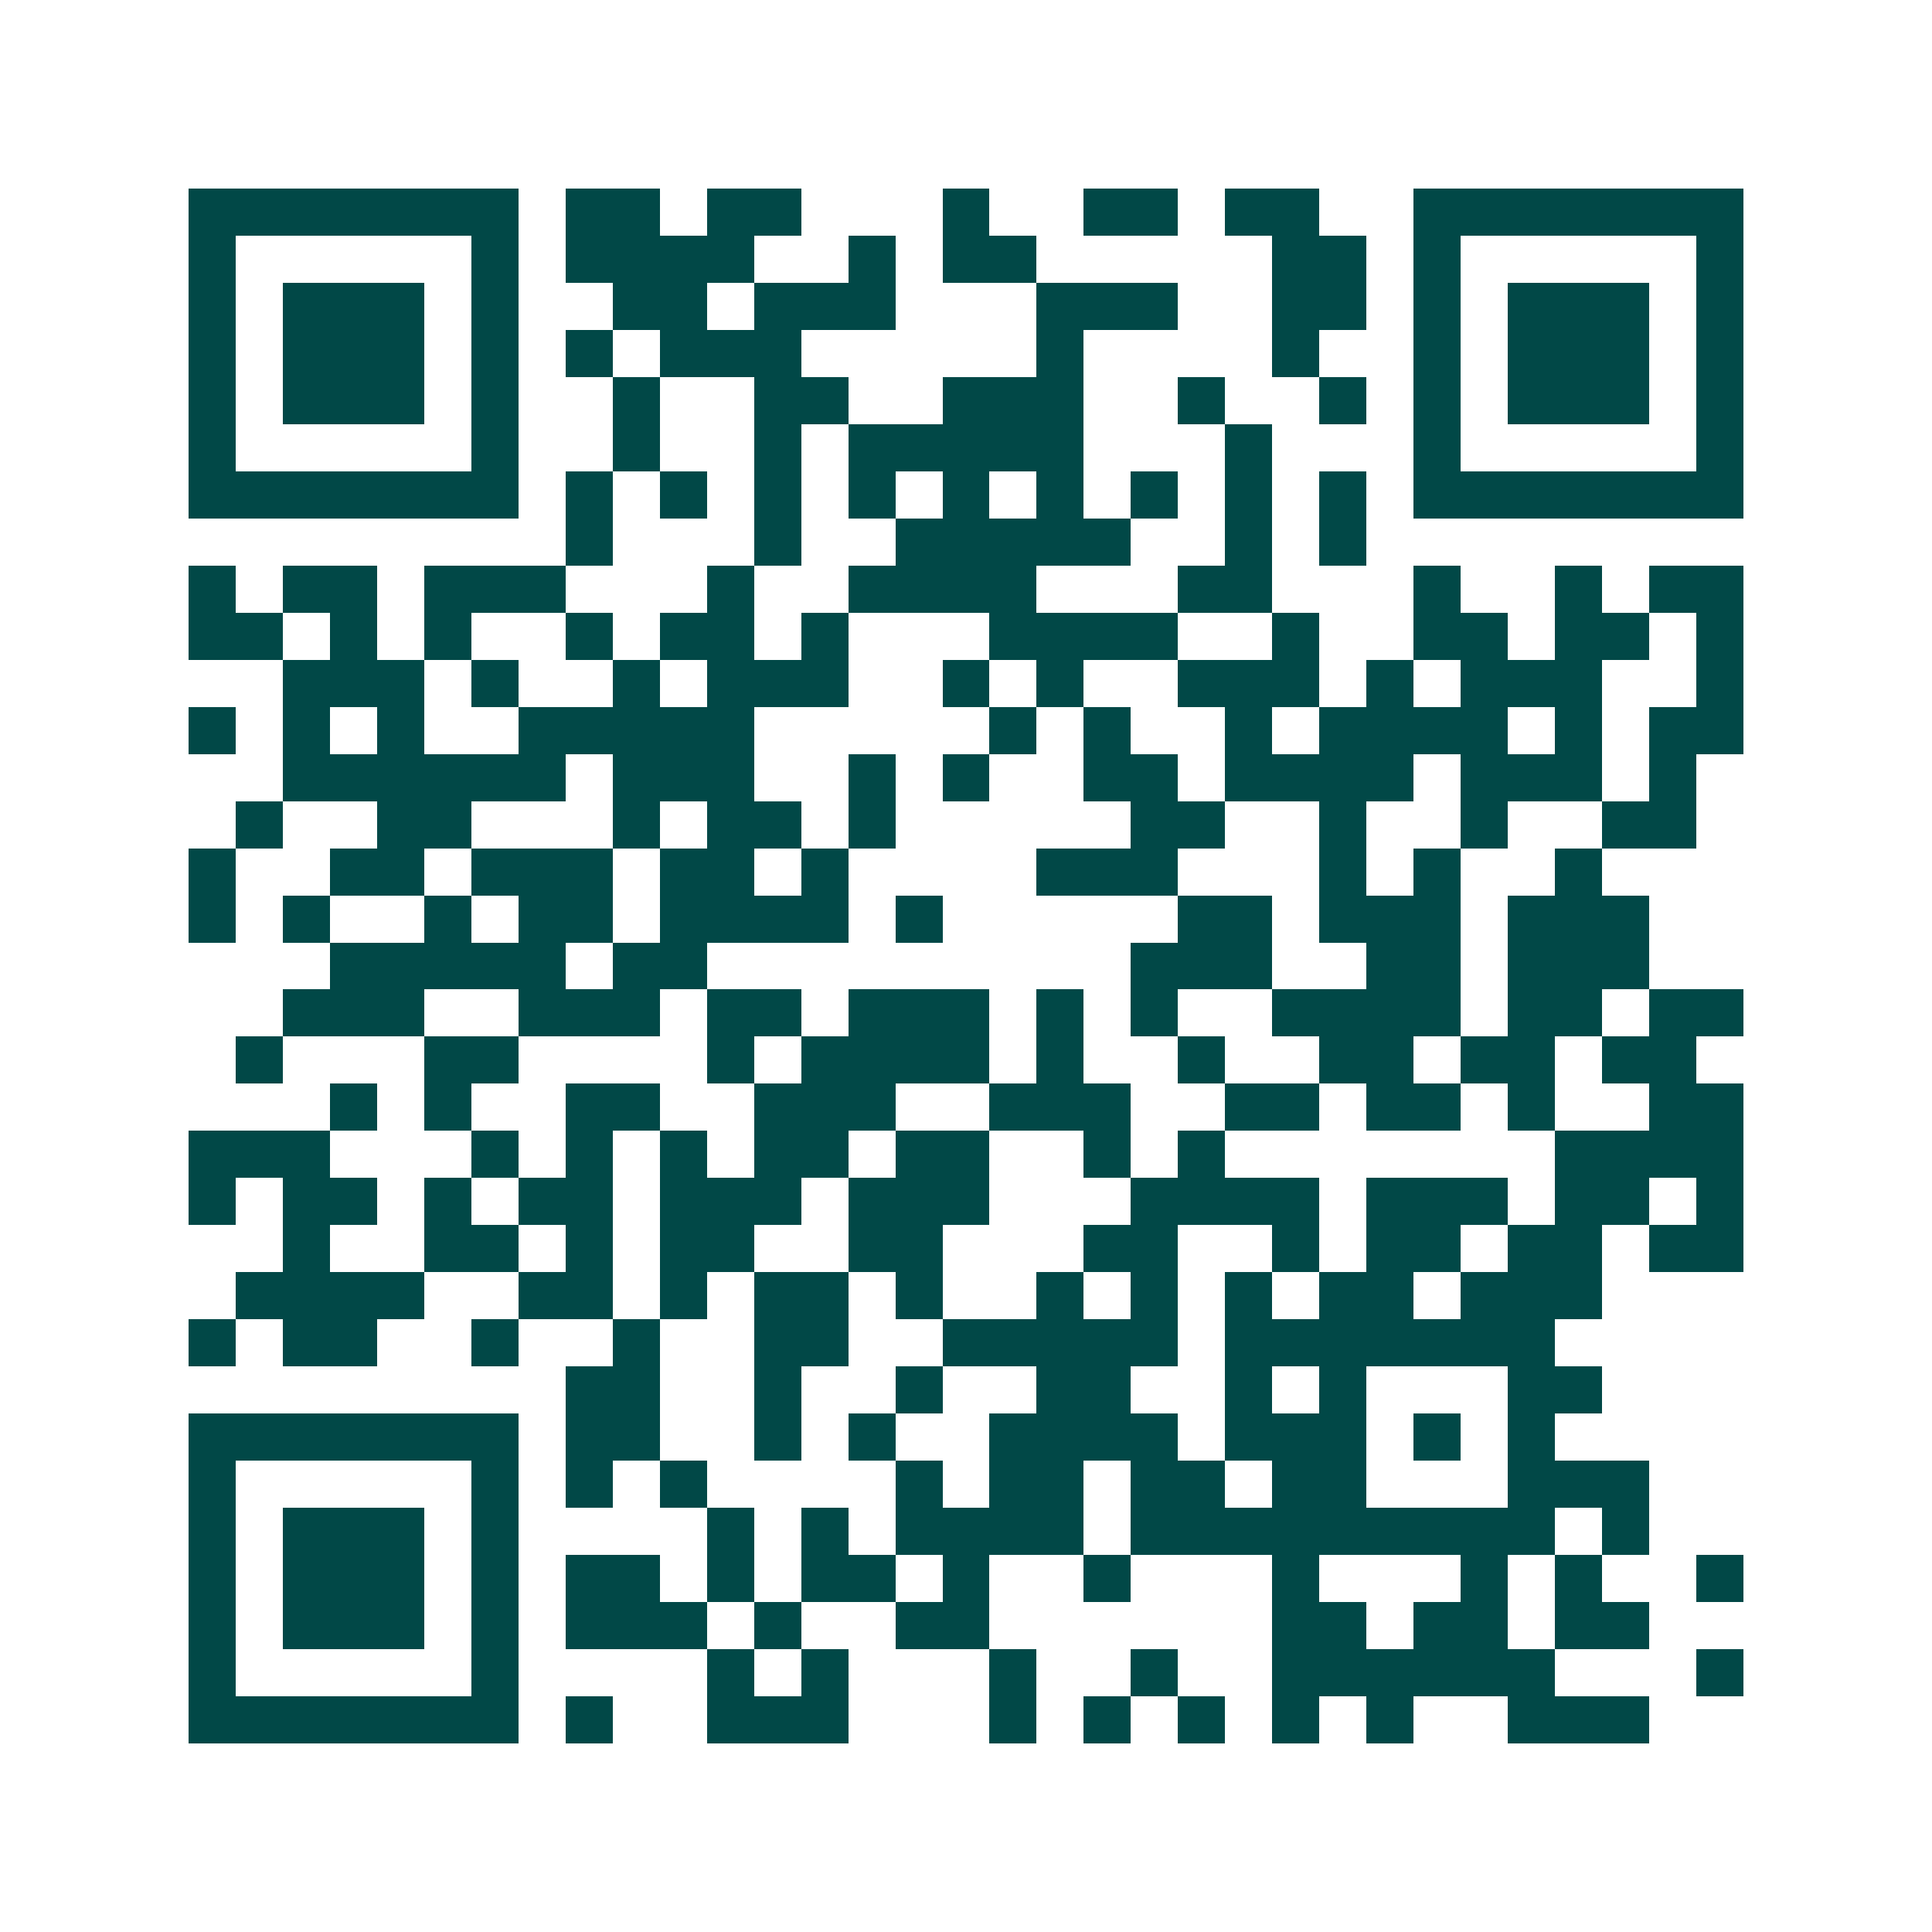 <svg xmlns="http://www.w3.org/2000/svg" width="200" height="200" viewBox="0 0 41 41" shape-rendering="crispEdges"><path fill="#ffffff" d="M0 0h41v41H0z"/><path stroke="#014847" d="M4 4.5h7m1 0h2m1 0h2m3 0h1m2 0h2m1 0h2m2 0h7M4 5.5h1m5 0h1m1 0h4m2 0h1m1 0h2m5 0h2m1 0h1m5 0h1M4 6.5h1m1 0h3m1 0h1m2 0h2m1 0h3m3 0h3m2 0h2m1 0h1m1 0h3m1 0h1M4 7.5h1m1 0h3m1 0h1m1 0h1m1 0h3m5 0h1m4 0h1m2 0h1m1 0h3m1 0h1M4 8.5h1m1 0h3m1 0h1m2 0h1m2 0h2m2 0h3m2 0h1m2 0h1m1 0h1m1 0h3m1 0h1M4 9.5h1m5 0h1m2 0h1m2 0h1m1 0h5m3 0h1m3 0h1m5 0h1M4 10.5h7m1 0h1m1 0h1m1 0h1m1 0h1m1 0h1m1 0h1m1 0h1m1 0h1m1 0h1m1 0h7M12 11.5h1m3 0h1m2 0h5m2 0h1m1 0h1M4 12.5h1m1 0h2m1 0h3m3 0h1m2 0h4m3 0h2m3 0h1m2 0h1m1 0h2M4 13.5h2m1 0h1m1 0h1m2 0h1m1 0h2m1 0h1m3 0h4m2 0h1m2 0h2m1 0h2m1 0h1M6 14.5h3m1 0h1m2 0h1m1 0h3m2 0h1m1 0h1m2 0h3m1 0h1m1 0h3m2 0h1M4 15.5h1m1 0h1m1 0h1m2 0h5m5 0h1m1 0h1m2 0h1m1 0h4m1 0h1m1 0h2M6 16.5h6m1 0h3m2 0h1m1 0h1m2 0h2m1 0h4m1 0h3m1 0h1M5 17.5h1m2 0h2m3 0h1m1 0h2m1 0h1m5 0h2m2 0h1m2 0h1m2 0h2M4 18.5h1m2 0h2m1 0h3m1 0h2m1 0h1m4 0h3m3 0h1m1 0h1m2 0h1M4 19.5h1m1 0h1m2 0h1m1 0h2m1 0h4m1 0h1m5 0h2m1 0h3m1 0h3M7 20.5h5m1 0h2m9 0h3m2 0h2m1 0h3M6 21.5h3m2 0h3m1 0h2m1 0h3m1 0h1m1 0h1m2 0h4m1 0h2m1 0h2M5 22.5h1m3 0h2m4 0h1m1 0h4m1 0h1m2 0h1m2 0h2m1 0h2m1 0h2M7 23.5h1m1 0h1m2 0h2m2 0h3m2 0h3m2 0h2m1 0h2m1 0h1m2 0h2M4 24.5h3m3 0h1m1 0h1m1 0h1m1 0h2m1 0h2m2 0h1m1 0h1m7 0h4M4 25.5h1m1 0h2m1 0h1m1 0h2m1 0h3m1 0h3m3 0h4m1 0h3m1 0h2m1 0h1M6 26.5h1m2 0h2m1 0h1m1 0h2m2 0h2m3 0h2m2 0h1m1 0h2m1 0h2m1 0h2M5 27.5h4m2 0h2m1 0h1m1 0h2m1 0h1m2 0h1m1 0h1m1 0h1m1 0h2m1 0h3M4 28.5h1m1 0h2m2 0h1m2 0h1m2 0h2m2 0h5m1 0h7M12 29.5h2m2 0h1m2 0h1m2 0h2m2 0h1m1 0h1m3 0h2M4 30.5h7m1 0h2m2 0h1m1 0h1m2 0h4m1 0h3m1 0h1m1 0h1M4 31.5h1m5 0h1m1 0h1m1 0h1m4 0h1m1 0h2m1 0h2m1 0h2m3 0h3M4 32.5h1m1 0h3m1 0h1m4 0h1m1 0h1m1 0h4m1 0h9m1 0h1M4 33.5h1m1 0h3m1 0h1m1 0h2m1 0h1m1 0h2m1 0h1m2 0h1m3 0h1m3 0h1m1 0h1m2 0h1M4 34.5h1m1 0h3m1 0h1m1 0h3m1 0h1m2 0h2m6 0h2m1 0h2m1 0h2M4 35.5h1m5 0h1m4 0h1m1 0h1m3 0h1m2 0h1m2 0h6m3 0h1M4 36.5h7m1 0h1m2 0h3m3 0h1m1 0h1m1 0h1m1 0h1m1 0h1m2 0h3"/></svg>
